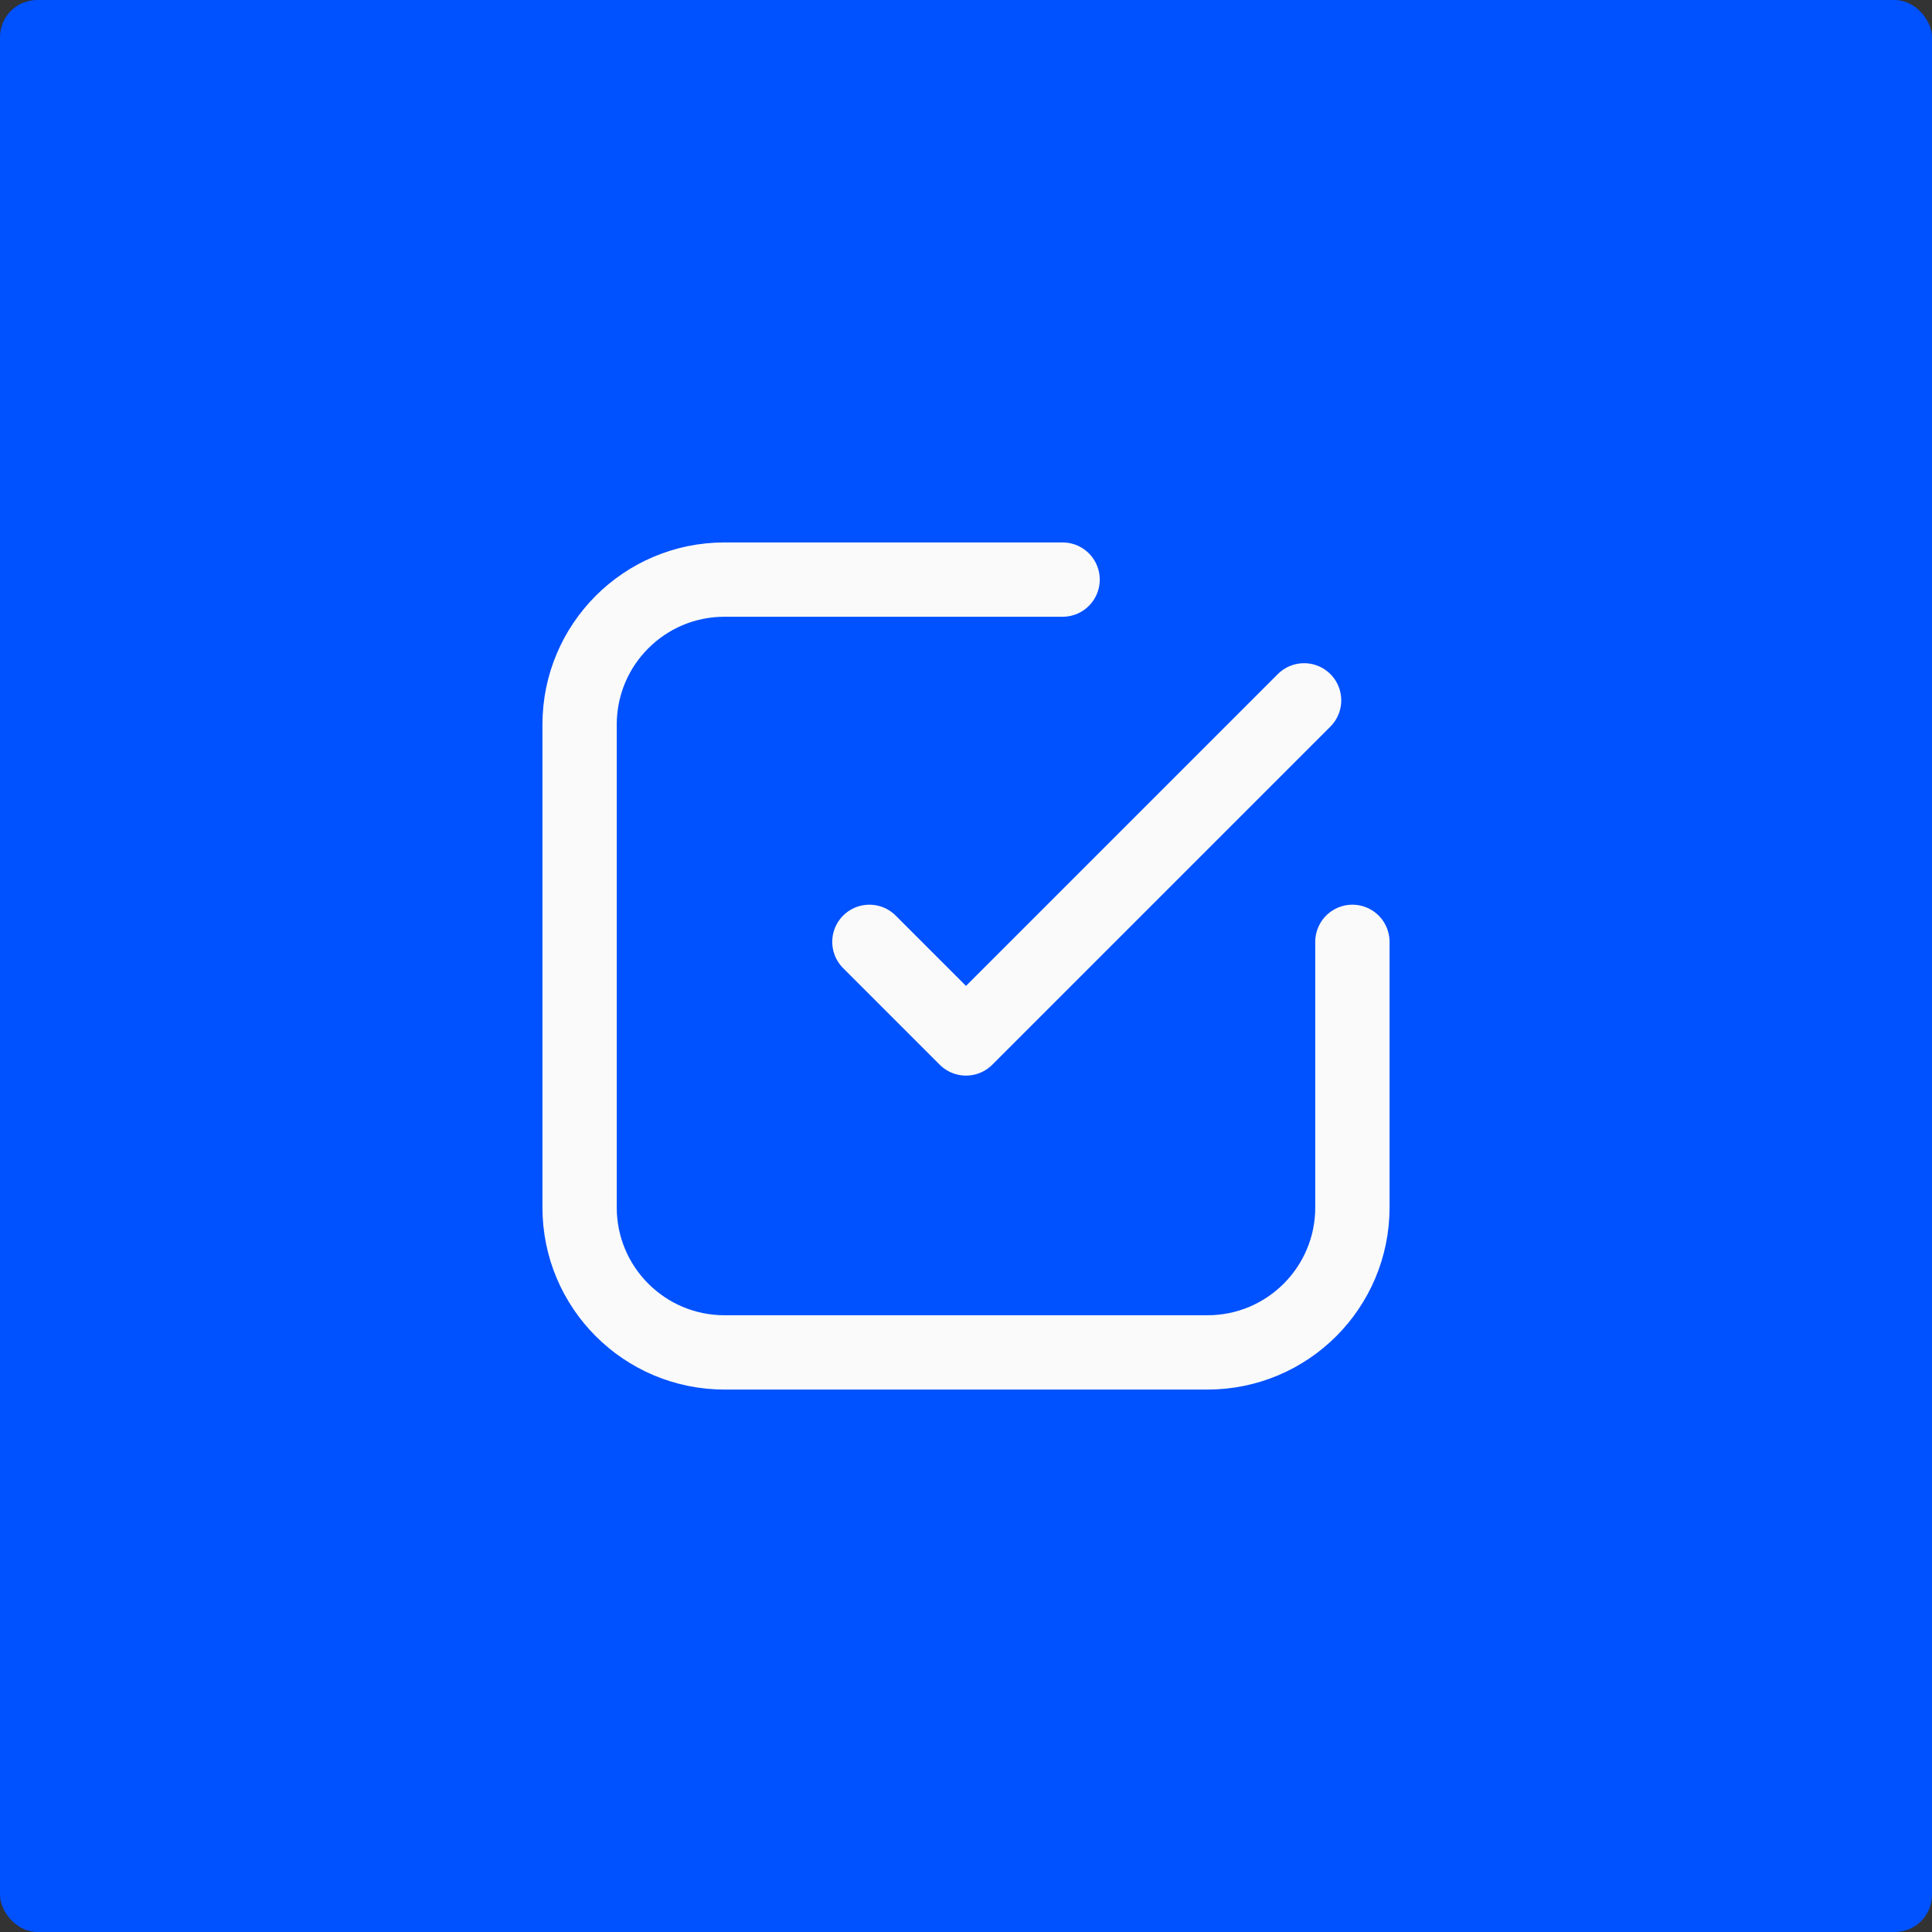 <?xml version="1.0" encoding="UTF-8"?> <svg xmlns="http://www.w3.org/2000/svg" width="104" height="104" viewBox="0 0 104 104" fill="none"><rect x="0" y="0" width="104" height="104" fill="#333333" stroke="none"/> <rect width="104" height="104" rx="2" fill="#0051FF"></rect> <path d="M57.2 31.2H39C34.692 31.2 31.2 34.692 31.2 39V65C31.2 69.308 34.692 72.8 39 72.8H65C69.308 72.8 72.8 69.308 72.8 65V50.7M70.2 37.7L52 55.9L46.8 50.7" stroke="#FAFAFA" stroke-width="4" stroke-linecap="round" stroke-linejoin="round"></path> </svg> 